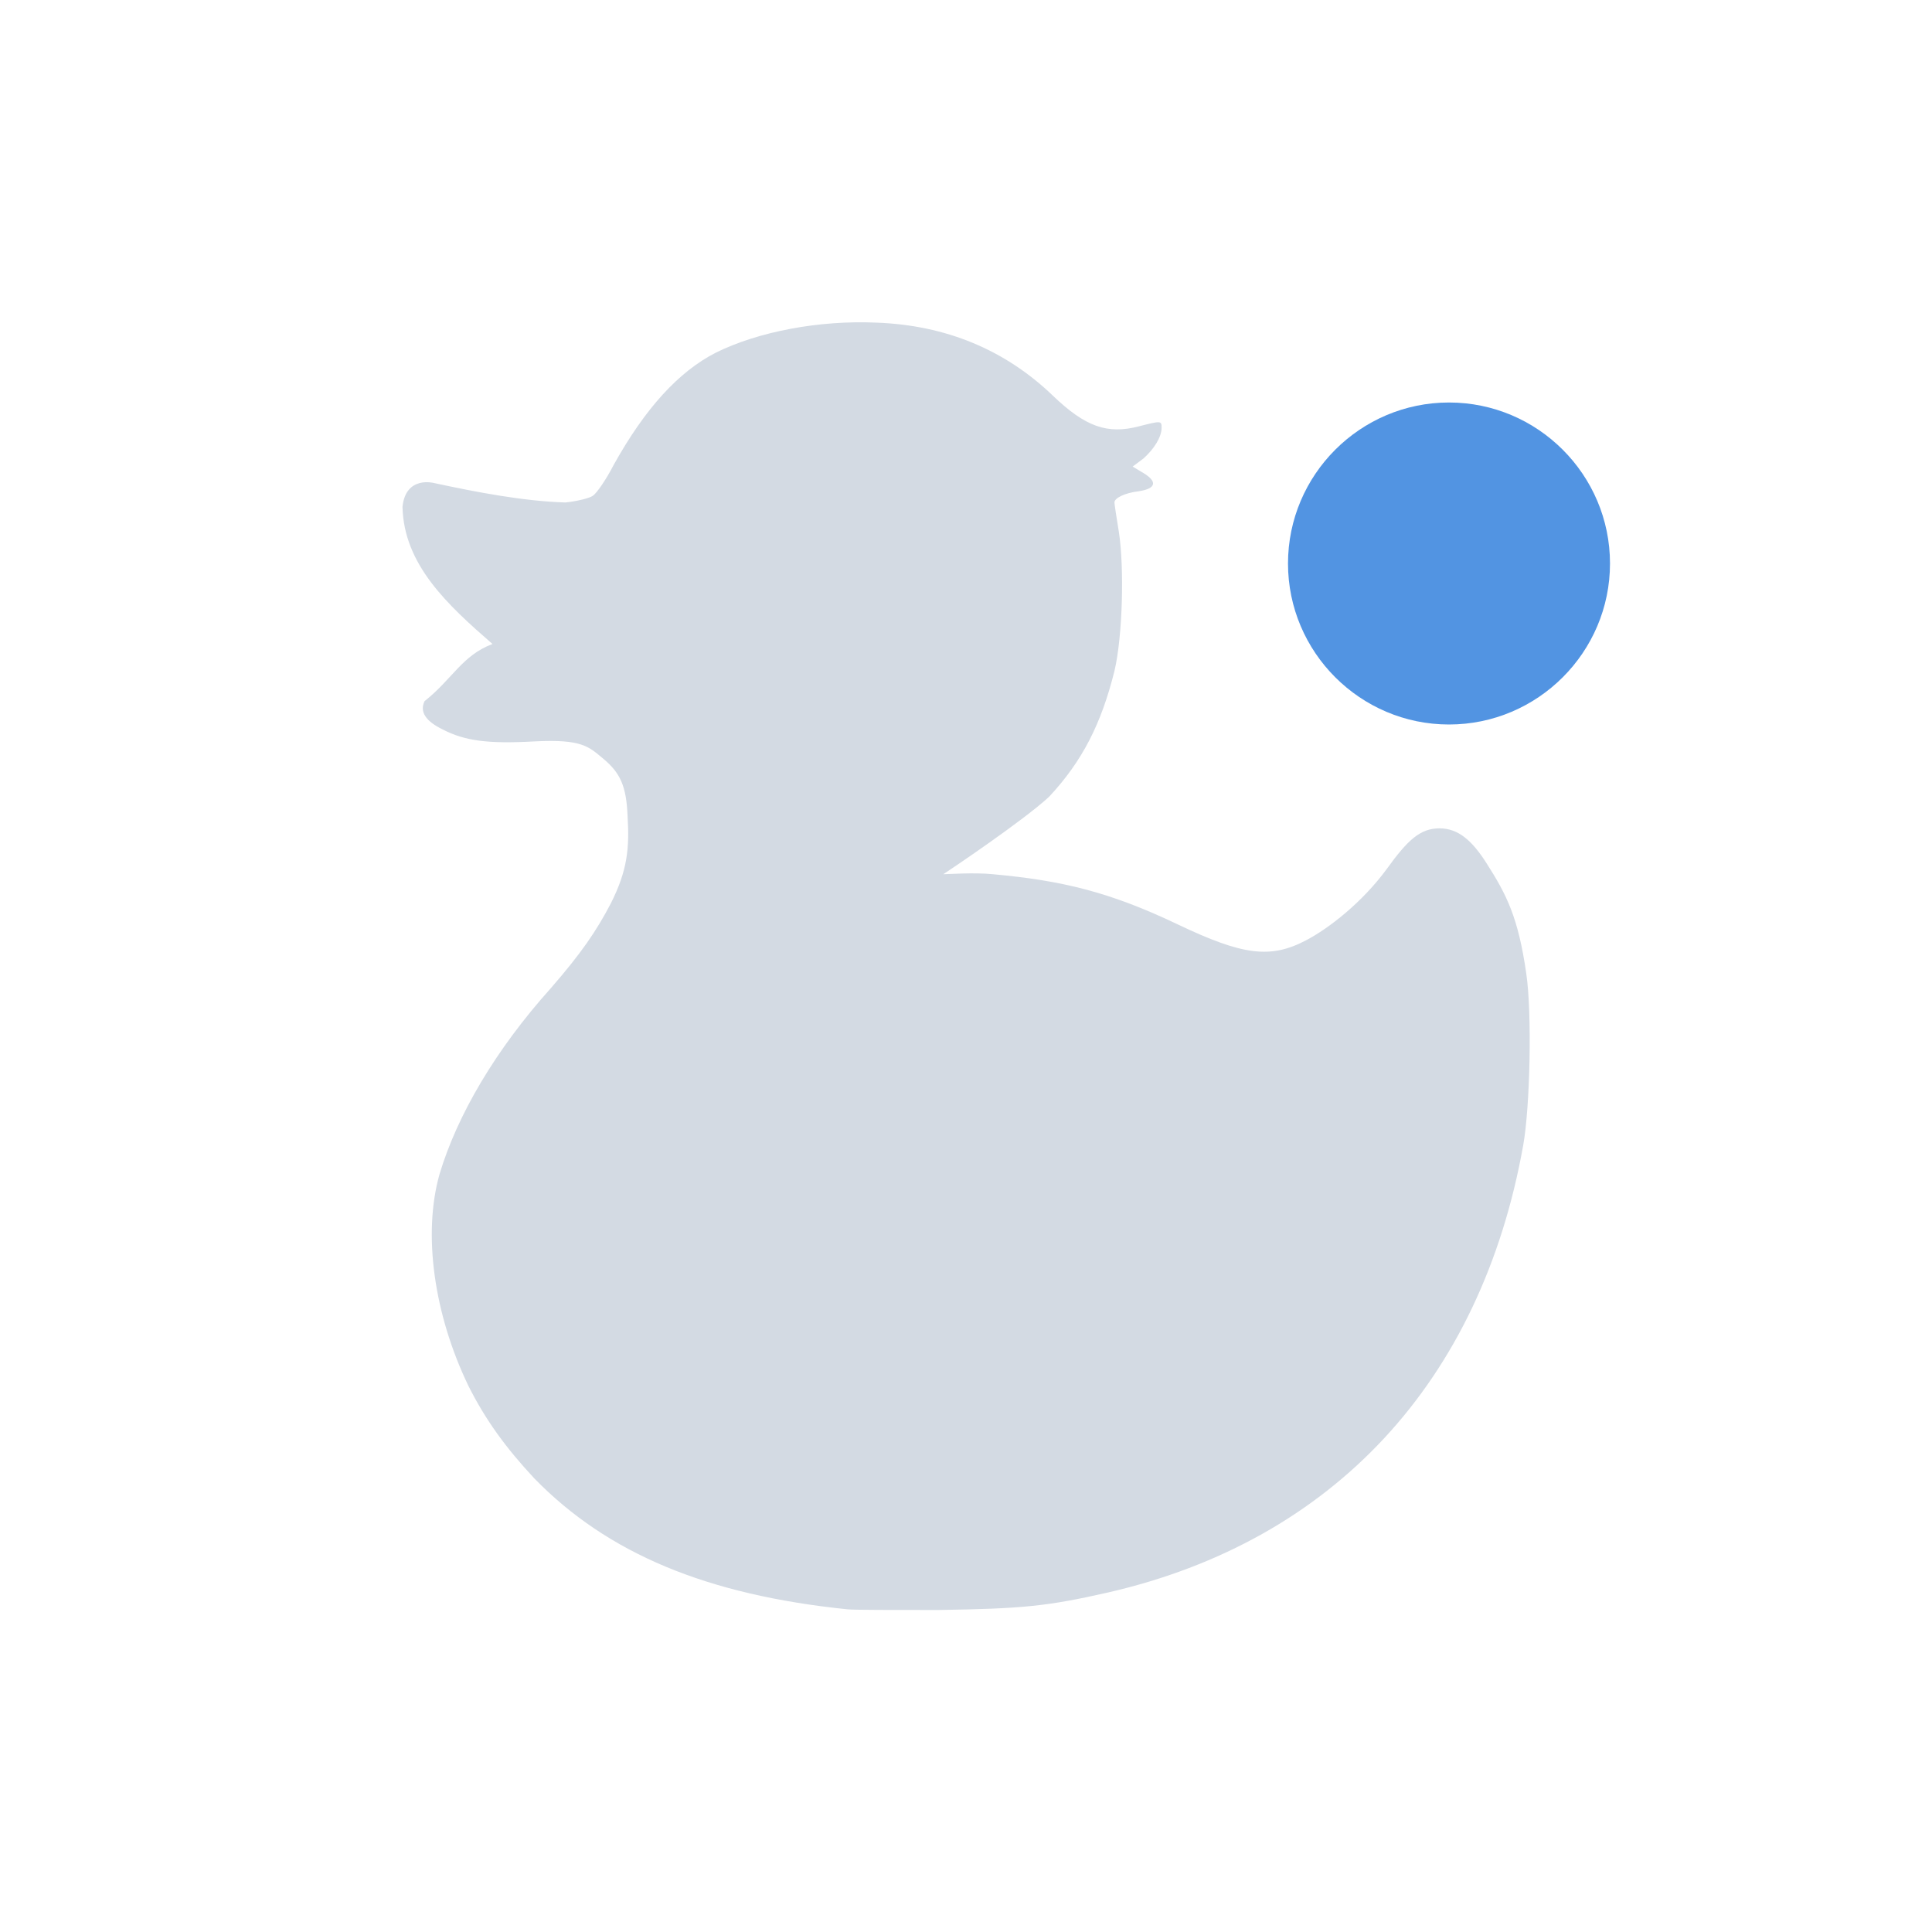 <svg xmlns="http://www.w3.org/2000/svg" width="12pt" height="12pt" version="1.1" viewBox="0 0 12 12">
 <g>
  <path style="fill:rgb(82.745%,85.49%,89.02%)" d="M 5.266 9.996 C 4.387 9.906 3.773 9.648 3.32 9.184 C 3.141 8.992 3.016 8.82 2.91 8.609 C 2.695 8.164 2.625 7.664 2.73 7.293 C 2.84 6.926 3.078 6.52 3.422 6.137 C 3.609 5.922 3.703 5.785 3.793 5.613 C 3.898 5.406 3.91 5.266 3.898 5.07 C 3.891 4.883 3.852 4.801 3.75 4.715 C 3.656 4.637 3.617 4.59 3.32 4.605 C 3.031 4.621 2.887 4.602 2.75 4.531 C 2.645 4.48 2.605 4.422 2.637 4.355 C 2.809 4.219 2.871 4.07 3.059 4 C 2.781 3.758 2.508 3.508 2.5 3.148 C 2.52 2.953 2.695 3 2.695 3 C 2.969 3.059 3.254 3.113 3.512 3.121 C 3.586 3.113 3.664 3.094 3.684 3.078 C 3.707 3.062 3.766 2.977 3.812 2.887 C 4.008 2.535 4.215 2.309 4.445 2.191 C 4.711 2.059 5.09 1.988 5.445 2.004 C 5.875 2.02 6.242 2.172 6.539 2.457 C 6.742 2.652 6.879 2.699 7.074 2.648 C 7.211 2.613 7.215 2.613 7.215 2.656 C 7.215 2.715 7.168 2.789 7.102 2.848 L 7.035 2.898 L 7.102 2.938 C 7.191 2.992 7.18 3.035 7.074 3.051 C 6.984 3.062 6.922 3.094 6.922 3.121 C 6.922 3.129 6.934 3.211 6.949 3.301 C 6.984 3.523 6.973 3.953 6.922 4.168 C 6.84 4.496 6.723 4.727 6.516 4.949 C 6.355 5.098 5.902 5.402 5.859 5.43 C 5.879 5.43 6.055 5.418 6.168 5.43 C 6.594 5.469 6.891 5.539 7.316 5.742 C 7.719 5.934 7.891 5.957 8.113 5.84 C 8.254 5.766 8.461 5.605 8.613 5.398 C 8.742 5.219 8.82 5.145 8.941 5.145 C 9.059 5.145 9.145 5.223 9.234 5.363 C 9.359 5.559 9.43 5.699 9.48 6.047 C 9.516 6.293 9.504 6.871 9.461 7.113 C 9.199 8.582 8.281 9.57 6.883 9.891 C 6.504 9.977 6.352 9.992 5.828 10 C 5.555 10 5.305 10 5.266 9.996 Z M 5.266 9.996"/>
  <path style="fill:rgb(32.157%,58.039%,88.627%)" d="M 10 3.5 C 10 4.051 9.551 4.5 9 4.5 C 8.449 4.5 8 4.051 8 3.5 C 8 2.949 8.449 2.5 9 2.5 C 9.551 2.5 10 2.949 10 3.5 Z M 10 3.5"/>
 </g>
</svg>
